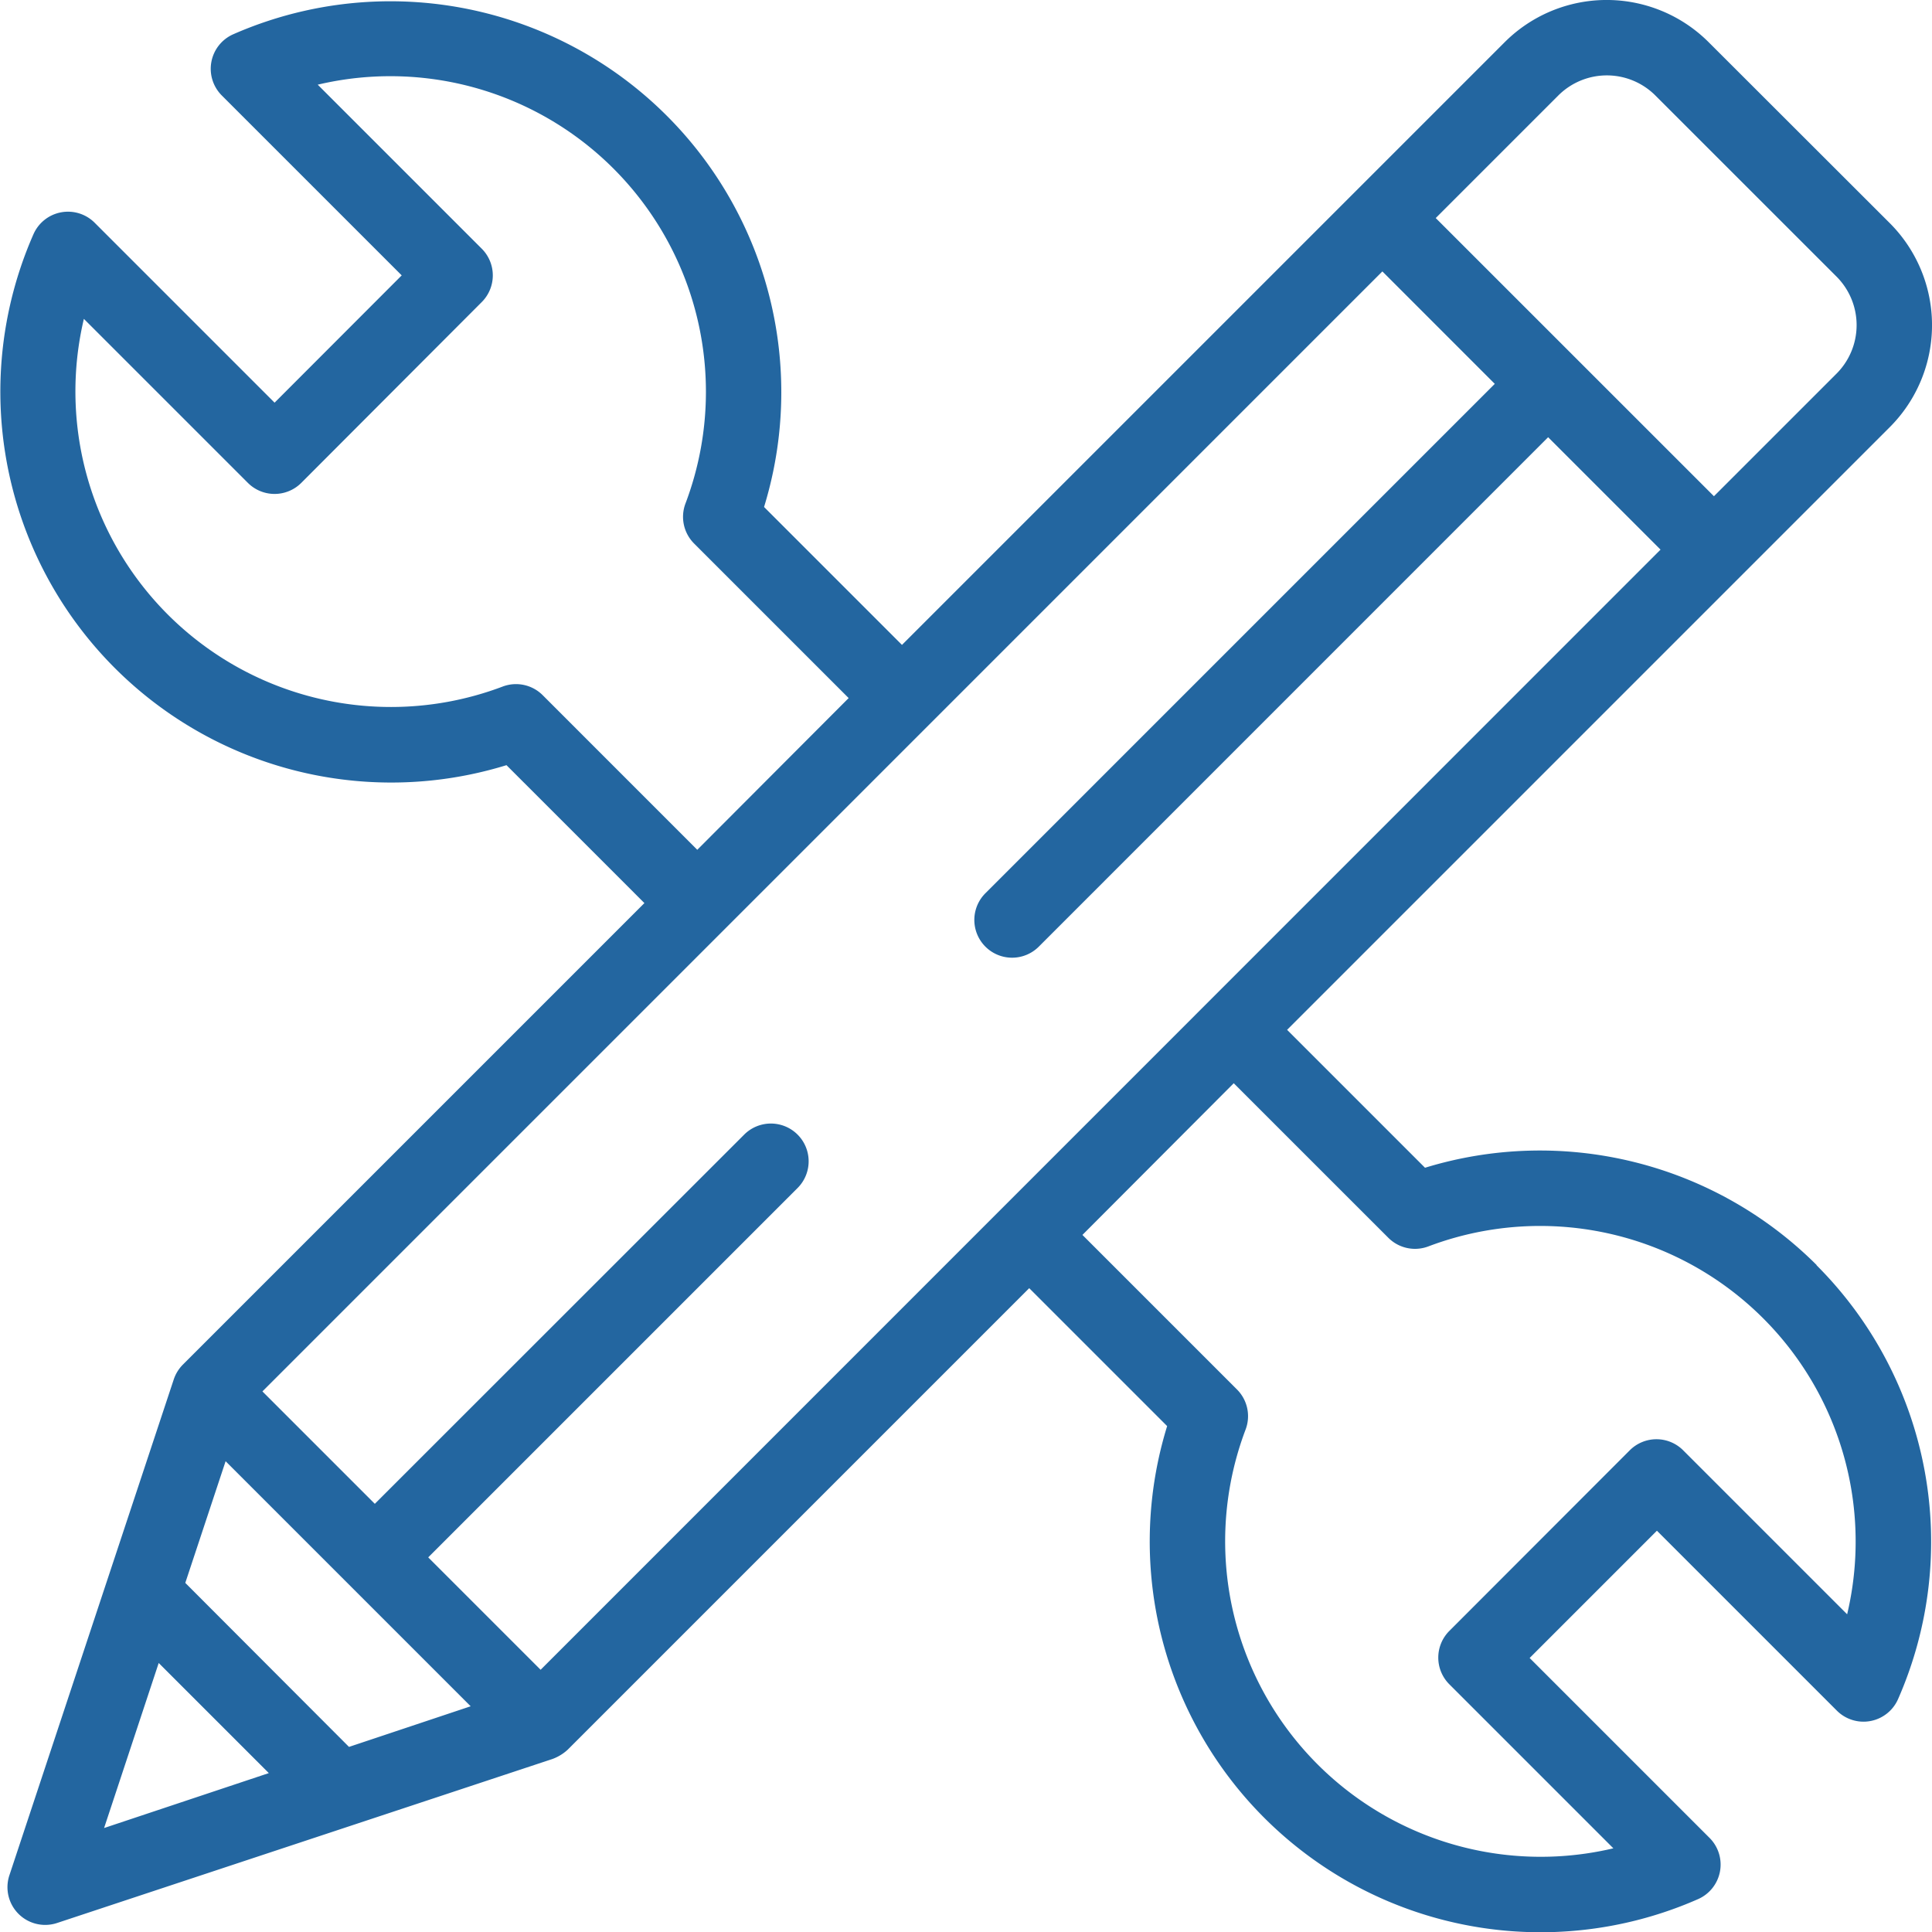 <svg xmlns="http://www.w3.org/2000/svg" width="50.653" height="50.653" viewBox="0 0 50.653 50.653">
  <g id="Group_89" data-name="Group 89" transform="translate(22.999 -36)">
    <g id="Group_88" data-name="Group 88" transform="translate(-22.999 36)">
      <path id="Path_24" data-name="Path 24" d="M47.626,33.163a10.268,10.268,0,0,0-10.264-2.547L33.746,27l15.8-15.8a3.783,3.783,0,0,0,0-5.351L44.8,1.108a3.783,3.783,0,0,0-5.351,0l-15.8,15.8-3.616-3.616A10.248,10.248,0,0,0,6.113.9a.989.989,0,0,0-.3,1.6l4.72,4.72L7.2,10.557l-4.72-4.72a.989.989,0,0,0-1.6.3,10.248,10.248,0,0,0,12.4,13.924l3.616,3.616-12.1,12.1a1,1,0,0,0-.24.39l-4.309,13a.989.989,0,0,0,1.25,1.25l12.988-4.3a1.192,1.192,0,0,0,.4-.244l12.1-12.1,3.616,3.616a10.247,10.247,0,0,0,13.924,12.4.989.989,0,0,0,.3-1.6l-4.72-4.72,3.337-3.337,4.72,4.72a.989.989,0,0,0,1.6-.3,10.248,10.248,0,0,0-2.132-11.377ZM40.853,2.507a1.8,1.8,0,0,1,2.552,0l4.742,4.741a1.8,1.8,0,0,1,0,2.552l-3.21,3.21L37.643,5.717ZM14.23,18.227A.989.989,0,0,0,13.18,18,8.273,8.273,0,0,1,2.2,8.36l4.3,4.3a.99.99,0,0,0,1.4,0L12.631,7.92a.989.989,0,0,0,0-1.4l-4.3-4.3a8.273,8.273,0,0,1,9.642,10.98.989.989,0,0,0,.226,1.05l4.052,4.052L18.282,22.28Zm-11.5,29.7L4.162,43.6l2.887,2.887ZM9.151,45.8,4.859,41.5l1.057-3.19,6.425,6.425Zm5.024-2.022-2.947-2.947,9.684-9.684a.989.989,0,0,0-1.4-1.4L9.828,39.427,6.881,36.48,36.244,7.116l.08.08,2.867,2.868L25.836,23.419a.989.989,0,1,0,1.4,1.4L40.59,11.463l2.947,2.947Zm34.255-1.454-4.3-4.3a.989.989,0,0,0-1.4,0L38,42.759a.989.989,0,0,0,0,1.4l4.3,4.3a8.273,8.273,0,0,1-9.642-10.98.989.989,0,0,0-.226-1.05l-4.052-4.052L32.347,28.4,36.4,32.452a.989.989,0,0,0,1.05.226,8.273,8.273,0,0,1,10.98,9.642Z" transform="translate(-0.001 0)" fill="#2366a0"/>
    </g>
  </g>
</svg>
